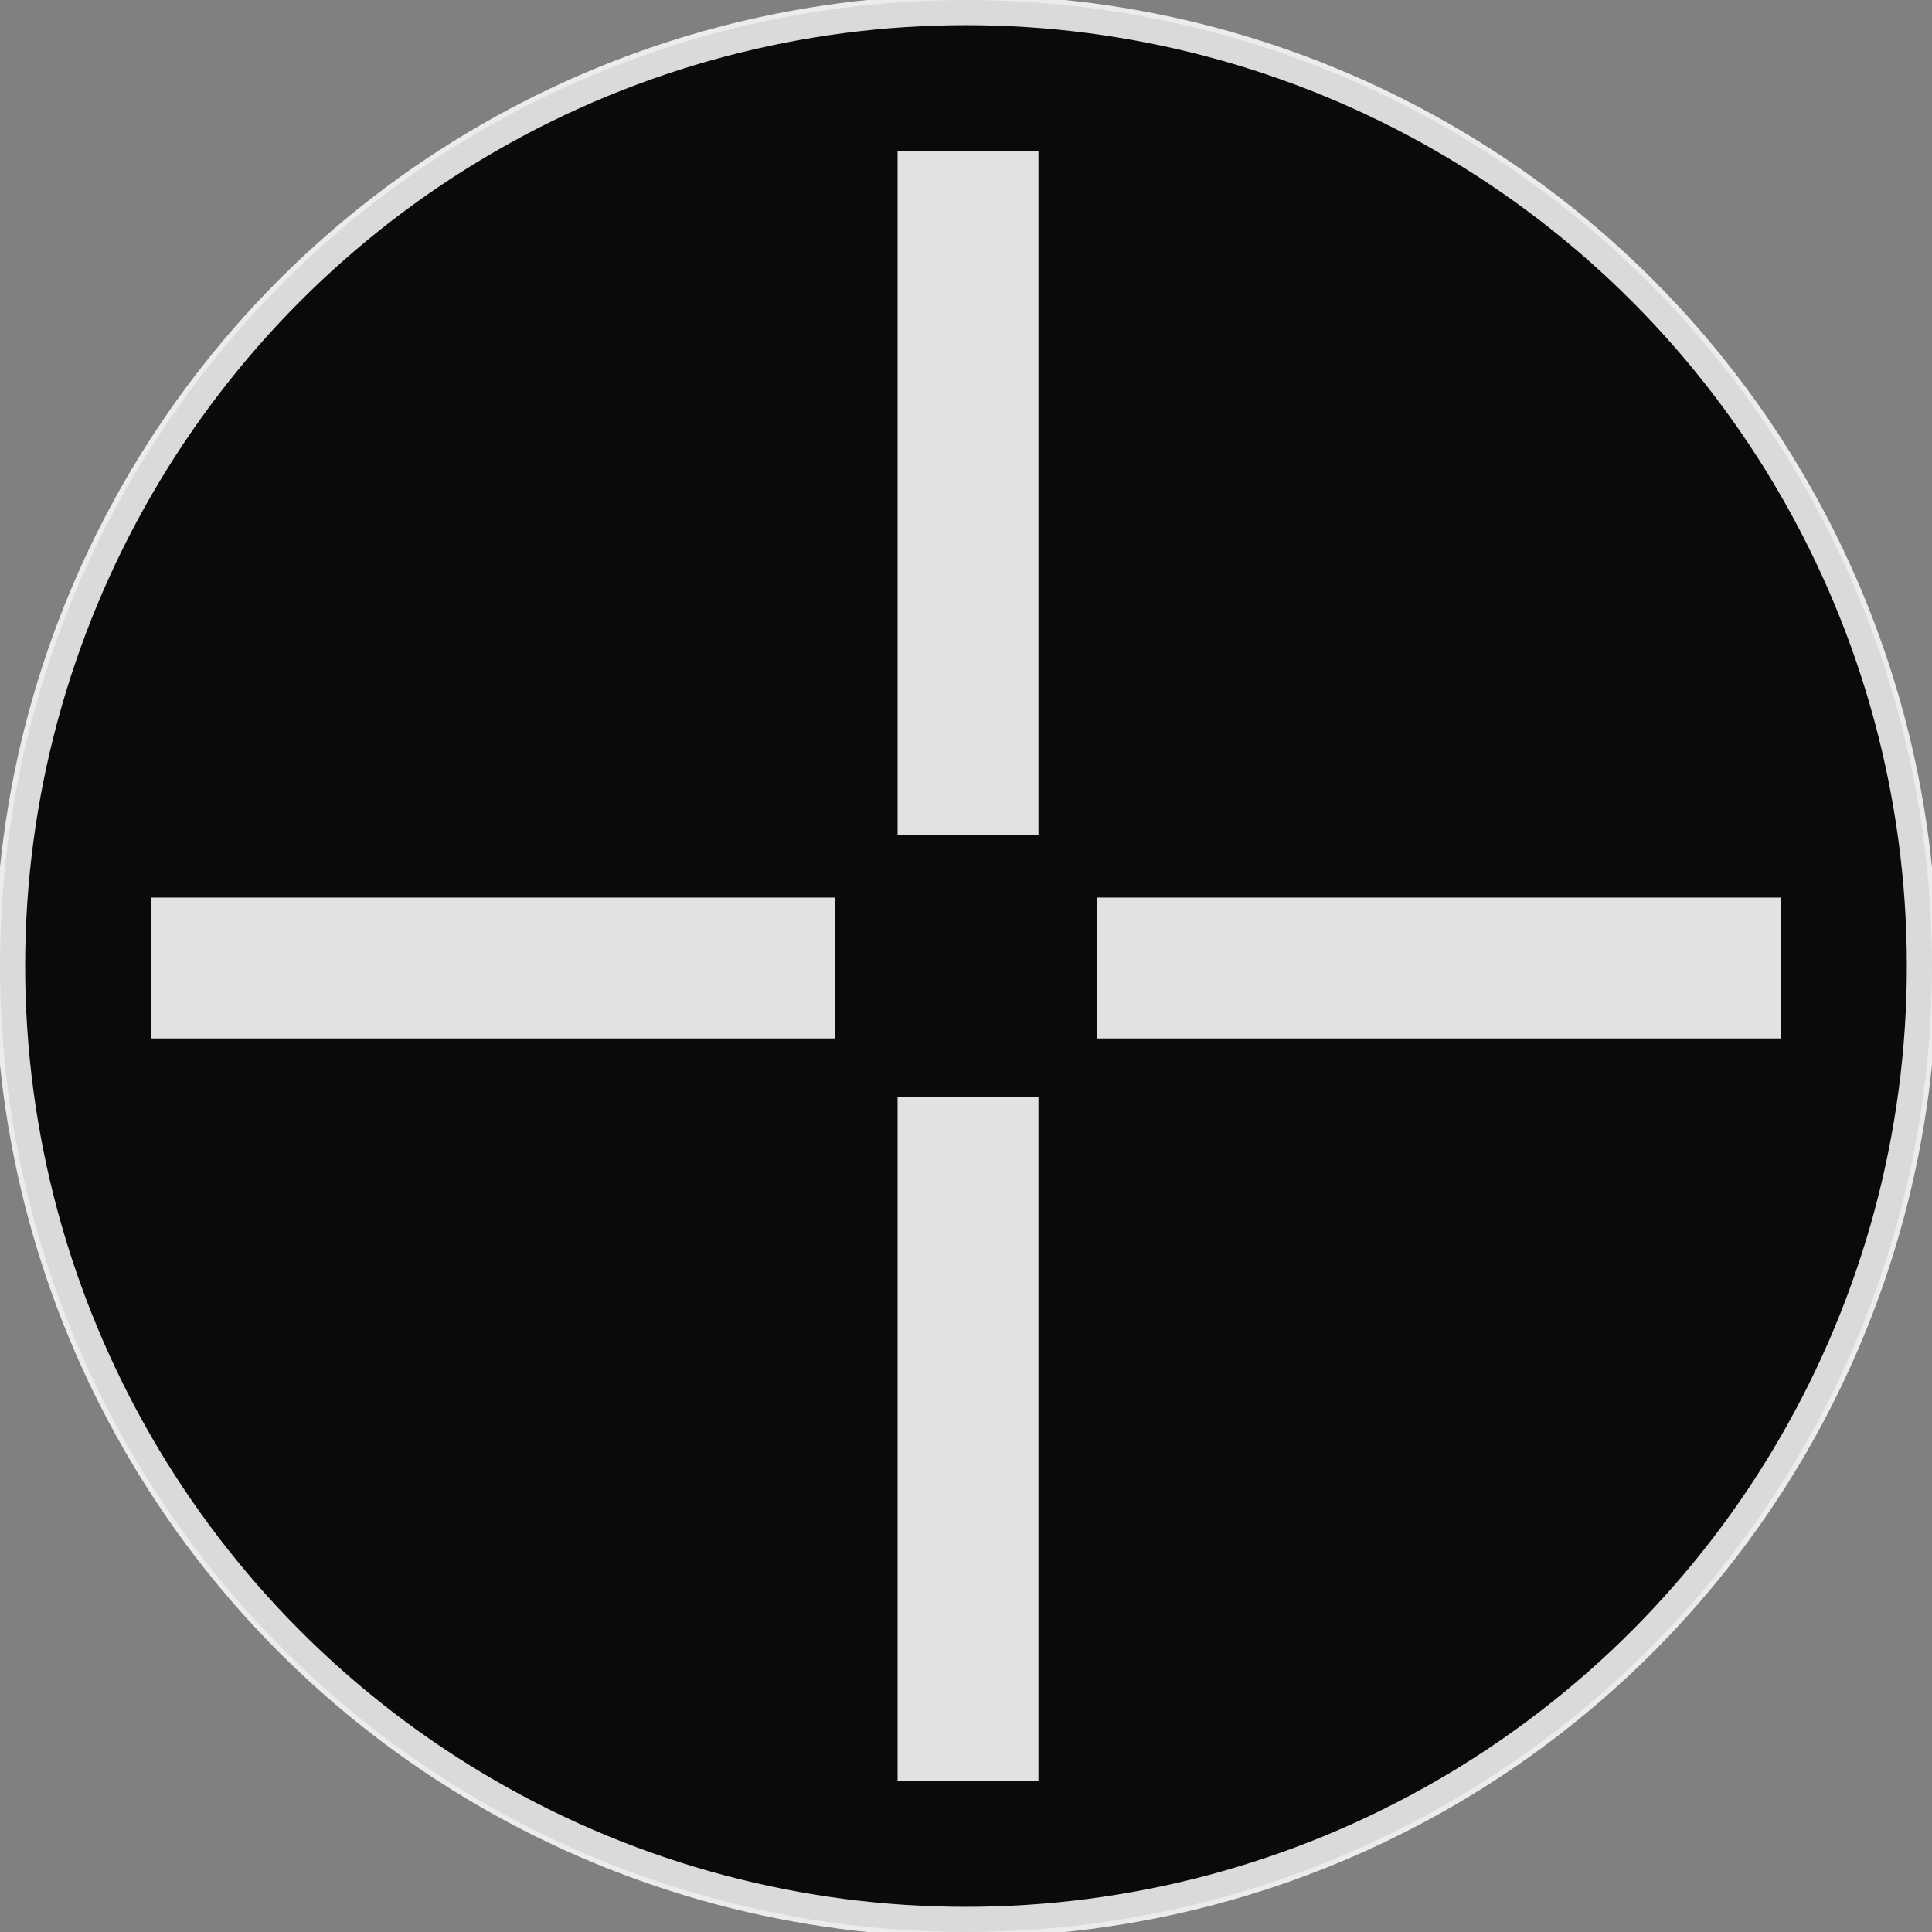 <svg width="32" height="32" viewBox="2 2 96 96" fill="none" xmlns="http://www.w3.org/2000/svg">
  <rect x="2" y="2" width="96" height="96" fill="#808080" stroke="none"/>
  <!-- Circular black background -->
  <circle cx="50" cy="50" r="48" fill="#0A0A0A"/>
  <!-- Circle containment boundary (subordinated, minimal stroke) -->
  <circle cx="50" cy="50" r="47.5" stroke="white" stroke-width="1.5" fill="none" opacity="0.85"/>
  <!-- Plus (system-native indicator: reduced stroke weight, subtle opacity, center gap for de-emphasis) -->
  <line x1="50.1" y1="13" x2="50.1" y2="40" stroke="white" stroke-width="7" stroke-linecap="square" opacity="0.88"/>
  <line x1="50.1" y1="60" x2="50.1" y2="87" stroke="white" stroke-width="7" stroke-linecap="square" opacity="0.88"/>
  <line x1="13" y1="50.1" x2="40" y2="50.1" stroke="white" stroke-width="7" stroke-linecap="square" opacity="0.88"/>
  <line x1="60" y1="50.1" x2="87" y2="50.1" stroke="white" stroke-width="7" stroke-linecap="square" opacity="0.88"/>
</svg>
